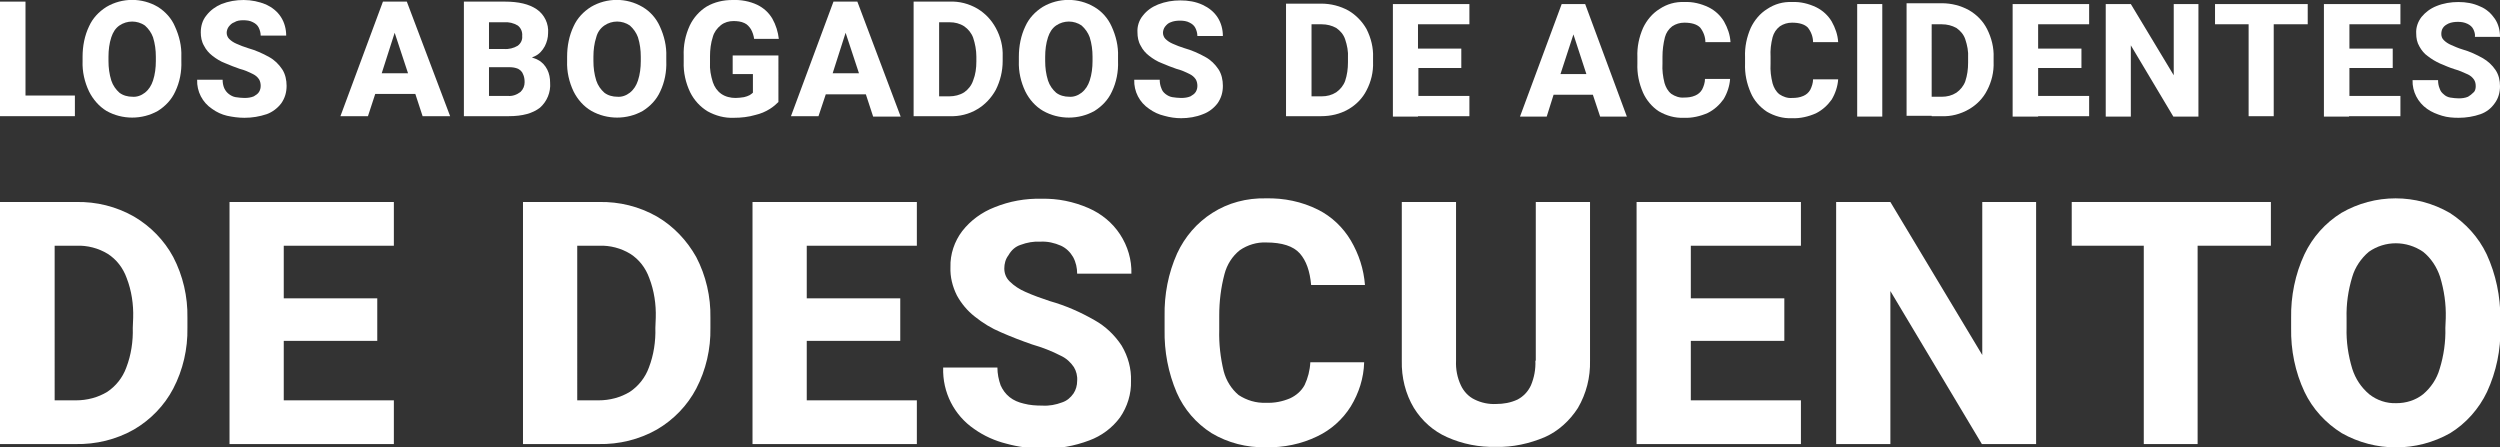 <?xml version="1.0" encoding="UTF-8"?> <svg xmlns="http://www.w3.org/2000/svg" xmlns:xlink="http://www.w3.org/1999/xlink" version="1.1" id="Group_749" x="0px" y="0px" viewBox="0 0 617.6 110.5" style="enable-background:new 0 0 617.6 110.5;" xml:space="preserve"><rect x="0" y="0" width="617.6" height="110.5" fill="#333333" stroke="none"/> <style type="text/css"> .st0{fill:#FFFFFF;} .st1{clip-path:url(#SVGID_00000133489350020917727130000013006323090919633550_);} </style> <g> <path id="Path_3729" class="st0" d="M0,0.4v28.3h18.5v-5.1H6.3V0.4H0z"></path> <g id="Group_746"> <g> <defs> <rect id="SVGID_1_" width="617.6" height="110.5"></rect> </defs> <clipPath id="SVGID_00000146499036831106863650000003587432718411524251_"> <use xlink:href="#SVGID_1_" style="overflow:visible;"></use> </clipPath> <g id="Group_745" style="clip-path:url(#SVGID_00000146499036831106863650000003587432718411524251_);"> <path id="Path_3730" class="st0" d="M39,1.7c-3.9-2.3-8.8-2.3-12.7,0c-1.9,1.2-3.4,2.8-4.3,4.8c-1.1,2.3-1.6,4.9-1.6,7.5v1.1 c-0.1,2.6,0.5,5.2,1.6,7.5c1,2,2.5,3.7,4.3,4.8c3.9,2.2,8.8,2.2,12.7,0c1.9-1.2,3.4-2.8,4.3-4.8c1.1-2.3,1.6-4.9,1.5-7.5V14 c0.1-2.6-0.5-5.1-1.6-7.5C42.4,4.6,40.9,2.9,39,1.7 M38.5,15.1c0,1.6-0.2,3.3-0.7,4.8c-0.4,1.2-1,2.2-2,3c-0.9,0.7-2,1.1-3.1,1 c-1.1,0-2.3-0.3-3.2-1c-0.9-0.8-1.6-1.8-2-3c-0.5-1.6-0.7-3.2-0.7-4.8V14c0-1.6,0.2-3.3,0.7-4.8c0.4-1.2,1-2.2,2-2.9 c1.9-1.3,4.4-1.3,6.3,0c0.9,0.8,1.6,1.8,2,2.9c0.5,1.6,0.7,3.2,0.7,4.8V15.1z"></path> <path id="Path_3731" class="st0" d="M60.4,29.1c1.9,0,3.7-0.3,5.5-0.9c1.4-0.5,2.7-1.5,3.6-2.7c0.9-1.3,1.3-2.7,1.3-4.3 c0-1.4-0.3-2.9-1.1-4.1c-0.8-1.2-1.9-2.3-3.2-3c-1.6-0.9-3.4-1.7-5.2-2.2c-1-0.3-2-0.7-2.9-1.1c-0.7-0.3-1.3-0.7-1.8-1.2 c-0.4-0.4-0.6-1-0.6-1.5c0-0.5,0.2-1.1,0.5-1.5c0.4-0.5,0.8-0.9,1.4-1.1C58.5,5.1,59.3,5,60.1,5c0.8,0,1.7,0.1,2.4,0.5 c0.6,0.3,1.1,0.7,1.4,1.3c0.3,0.6,0.5,1.3,0.5,2h6.3c0-1.6-0.4-3.2-1.3-4.6c-0.9-1.4-2.2-2.4-3.7-3.1C64,0.4,62.1,0,60.2,0 c-1.9,0-3.7,0.3-5.5,1C53.3,1.6,52,2.5,51,3.8C50,5,49.6,6.5,49.6,8c0,1.1,0.2,2.3,0.8,3.3c0.5,1,1.2,1.8,2.1,2.5 c0.9,0.7,2,1.4,3.1,1.8c1.2,0.5,2.4,1,3.6,1.4c1.2,0.3,2.3,0.8,3.3,1.3c0.6,0.3,1.1,0.7,1.5,1.3c0.3,0.5,0.4,1.1,0.4,1.6 c0,0.5-0.1,1-0.4,1.5c-0.3,0.5-0.8,0.8-1.3,1.1c-0.7,0.3-1.5,0.4-2.3,0.4c-0.7,0-1.5-0.1-2.2-0.2c-0.6-0.1-1.2-0.4-1.7-0.8 c-0.5-0.4-0.8-0.8-1.1-1.4c-0.3-0.7-0.4-1.4-0.4-2.1h-6.3c-0.1,2.9,1.3,5.6,3.7,7.2c1.1,0.8,2.4,1.4,3.7,1.7 C57.5,28.9,58.9,29.1,60.4,29.1"></path> <path id="Path_3732" class="st0" d="M98.9,0.4h-4.3L84.1,28.7h6.8l1.8-5.5h9.9l1.8,5.5h6.8L100.5,0.4H98.9z M94.3,18.1l3.2-10 l3.3,10H94.3z"></path> <path id="Path_3733" class="st0" d="M135.9,20.4c0-1.1-0.2-2.2-0.7-3.2c-0.5-1-1.3-1.9-2.3-2.4c-0.5-0.3-1-0.4-1.5-0.6 c0.2-0.1,0.5-0.2,0.7-0.3c1.1-0.5,1.9-1.4,2.5-2.5c0.5-1,0.8-2.1,0.8-3.2c0.2-2.3-0.9-4.6-2.8-5.9c-1.9-1.3-4.5-1.9-7.9-1.9 h-10.1v28.3h11.1c3.4,0,5.9-0.7,7.7-2.1C135.1,25.1,136.1,22.8,135.9,20.4 M124.5,5.5c1.2-0.1,2.4,0.2,3.4,0.8 c0.8,0.6,1.2,1.6,1.1,2.6c0.1,0.9-0.3,1.8-1.1,2.4c-1,0.6-2.2,0.9-3.4,0.8h-3.7V5.5H124.5z M128.6,22.7c-0.9,0.7-2,1.1-3.1,1 h-4.7v-7.1h5c0.8,0,1.5,0.1,2.2,0.4c0.5,0.3,1,0.7,1.2,1.3c0.3,0.6,0.4,1.3,0.4,2C129.6,21.2,129.3,22,128.6,22.7"></path> <path id="Path_3734" class="st0" d="M146.1,27.4c3.9,2.2,8.8,2.2,12.7,0c1.9-1.2,3.4-2.8,4.3-4.8c1.1-2.3,1.6-4.9,1.5-7.5V14 c0.1-2.6-0.5-5.1-1.6-7.5c-0.9-2-2.4-3.7-4.3-4.8c-3.9-2.3-8.8-2.3-12.7,0c-1.9,1.2-3.4,2.8-4.3,4.8c-1.1,2.3-1.6,4.9-1.6,7.5 v1.1c-0.1,2.6,0.5,5.2,1.6,7.5C142.7,24.6,144.2,26.3,146.1,27.4 M146.6,14c0-1.6,0.2-3.3,0.7-4.8c0.3-1.2,1-2.2,2-2.9 c1.9-1.3,4.4-1.3,6.3,0c0.9,0.8,1.6,1.8,2,2.9c0.5,1.6,0.7,3.2,0.7,4.8v1.1c0,1.6-0.2,3.3-0.7,4.8c-0.4,1.2-1,2.2-2,3 c-0.9,0.7-2,1.1-3.1,1c-1.1,0-2.3-0.3-3.2-1c-0.9-0.8-1.6-1.8-2-3c-0.5-1.6-0.7-3.2-0.7-4.8L146.6,14z"></path> <path id="Path_3735" class="st0" d="M190.2,26.9c0.8-0.5,1.5-1.1,2.1-1.7V13.7H181v4.6h5v4.6c-0.2,0.2-0.5,0.4-0.8,0.6 c-0.4,0.2-0.9,0.4-1.4,0.5c-0.7,0.1-1.4,0.2-2.1,0.2c-1.2,0-2.5-0.3-3.5-1c-1-0.7-1.7-1.7-2.1-2.9c-0.5-1.6-0.8-3.2-0.7-4.8 v-1.6c0-1.6,0.2-3.3,0.7-4.8c0.3-1.1,1-2.1,2-2.9c0.9-0.7,2-1,3.1-1c0.9,0,1.9,0.1,2.7,0.5c0.7,0.3,1.2,0.9,1.6,1.5 c0.4,0.7,0.7,1.6,0.8,2.4h6.1c-0.2-1.7-0.7-3.4-1.6-5c-0.9-1.5-2.1-2.6-3.7-3.4c-1.9-0.9-4.1-1.3-6.2-1.2 c-2.2,0-4.4,0.5-6.3,1.6c-1.8,1.1-3.3,2.8-4.2,4.7c-1.1,2.4-1.6,4.9-1.5,7.5v1.5c-0.1,2.6,0.5,5.2,1.6,7.5c1,2,2.5,3.6,4.3,4.7 c2,1.1,4.2,1.7,6.5,1.6c1.8,0,3.6-0.2,5.3-0.7C187.9,28.1,189.1,27.6,190.2,26.9"></path> <path id="Path_3736" class="st0" d="M204,23.3h9.9l1.8,5.5h6.8L211.8,0.4h-5.9l-10.5,28.3h6.8L204,23.3z M208.9,8.1l3.3,10h-6.5 L208.9,8.1z"></path> <path id="Path_3737" class="st0" d="M241.4,27c1.9-1.1,3.5-2.8,4.6-4.8c1.1-2.2,1.7-4.6,1.7-7.1V14c0.1-2.5-0.5-4.9-1.7-7.1 c-1.1-2-2.6-3.6-4.6-4.8c-2.1-1.2-4.4-1.8-6.8-1.7h-8.9v28.3h8.9C237,28.8,239.4,28.2,241.4,27 M232.1,5.5h2.5 c1.3,0,2.5,0.3,3.6,1c1,0.7,1.8,1.7,2.2,2.8c0.5,1.5,0.8,3.1,0.8,4.7v1.2c0,1.6-0.2,3.2-0.8,4.7c-0.4,1.2-1.2,2.2-2.2,2.9 c-1.1,0.7-2.4,1-3.7,1h-2.5V5.5z"></path> <path id="Path_3738" class="st0" d="M257.7,27.4c3.9,2.2,8.8,2.2,12.7,0c1.9-1.2,3.4-2.8,4.3-4.8c1.1-2.3,1.6-4.9,1.5-7.5V14 c0.1-2.6-0.5-5.1-1.6-7.5c-0.9-2-2.4-3.7-4.3-4.8c-3.9-2.3-8.8-2.3-12.7,0c-1.9,1.2-3.4,2.8-4.3,4.8c-1.1,2.3-1.6,4.9-1.6,7.5 v1.1c-0.1,2.6,0.5,5.2,1.6,7.5C254.3,24.6,255.8,26.3,257.7,27.4 M258.2,14c0-1.6,0.2-3.3,0.7-4.8c0.4-1.2,1-2.2,2-2.9 c1.9-1.3,4.4-1.3,6.3,0c0.9,0.8,1.6,1.8,2,2.9c0.5,1.6,0.7,3.2,0.7,4.8v1.1c0,1.6-0.2,3.3-0.7,4.8c-0.4,1.2-1,2.2-2,3 c-0.9,0.7-2,1.1-3.1,1c-1.1,0-2.3-0.3-3.2-1c-0.9-0.8-1.6-1.8-2-3c-0.5-1.6-0.7-3.2-0.7-4.8L258.2,14z"></path> <path id="Path_3739" class="st0" d="M297.2,28.2c1.4-0.5,2.7-1.5,3.6-2.7c0.9-1.3,1.3-2.7,1.3-4.3c0-1.4-0.3-2.9-1.1-4.1 c-0.8-1.2-1.9-2.3-3.2-3c-1.6-0.9-3.4-1.7-5.2-2.2c-1-0.3-2-0.7-2.9-1.1c-0.7-0.3-1.3-0.7-1.8-1.2c-0.4-0.4-0.6-1-0.6-1.5 c0-0.5,0.2-1.1,0.5-1.5c0.4-0.5,0.8-0.9,1.4-1.1c0.7-0.3,1.5-0.4,2.3-0.4c0.8,0,1.7,0.1,2.4,0.5c0.6,0.3,1.1,0.7,1.4,1.3 c0.3,0.6,0.5,1.3,0.5,2h6.3c0-1.6-0.4-3.2-1.3-4.6c-0.9-1.4-2.2-2.4-3.7-3.1c-1.7-0.8-3.6-1.1-5.5-1.1c-1.9,0-3.7,0.3-5.5,1 c-1.5,0.6-2.8,1.5-3.8,2.8C281.4,5,280.9,6.5,281,8c0,1.1,0.2,2.3,0.8,3.3c0.5,1,1.2,1.8,2.1,2.5c0.9,0.7,2,1.4,3.1,1.8 c1.2,0.5,2.4,1,3.6,1.4c1.2,0.3,2.3,0.8,3.3,1.3c0.6,0.3,1.1,0.7,1.5,1.3c0.3,0.5,0.4,1.1,0.4,1.6c0,0.5-0.1,1-0.4,1.5 c-0.3,0.5-0.8,0.8-1.3,1.1c-0.7,0.3-1.5,0.4-2.3,0.4c-0.7,0-1.5-0.1-2.2-0.2c-0.6-0.1-1.2-0.4-1.7-0.8c-0.5-0.4-0.8-0.8-1-1.4 c-0.3-0.7-0.4-1.4-0.4-2.1h-6.3c-0.1,2.9,1.3,5.6,3.7,7.2c1.1,0.8,2.4,1.4,3.7,1.7c1.4,0.4,2.8,0.6,4.2,0.6 C293.6,29.2,295.5,28.9,297.2,28.2"></path> <path id="Path_3740" class="st0" d="M333.1,2.6c-2-1.1-4.3-1.7-6.7-1.7h-8.7v27.8h8.7c2.3,0,4.6-0.5,6.7-1.7 c1.9-1.1,3.5-2.7,4.5-4.7c1.1-2.1,1.7-4.5,1.6-7v-1.1c0.1-2.4-0.5-4.8-1.6-7C336.6,5.4,335,3.7,333.1,2.6 M333,15.4 c0,1.6-0.2,3.1-0.7,4.6c-0.4,1.1-1.2,2.1-2.2,2.8c-1.1,0.7-2.3,1-3.6,1H324V6h2.5c1.3,0,2.5,0.3,3.6,0.9c1,0.7,1.8,1.6,2.2,2.8 c0.5,1.5,0.8,3,0.7,4.6L333,15.4z"></path> <path id="Path_3741" class="st0" d="M350.3,28.7H363v-5h-12.6v-6.9H361V12h-10.7V6H363V1h-18.9v27.8H350.3L350.3,28.7z"></path> <path id="Path_3742" class="st0" d="M390,1h-4.2l-10.3,27.8h6.6l1.7-5.4h9.7l1.8,5.4h6.6L391.6,1H390z M385.5,18.3l3.2-9.8 l3.2,9.8H385.5z"></path> <path id="Path_3743" class="st0" d="M409.8,27.5c1.9,1.1,4,1.7,6.2,1.6c2,0.1,4.1-0.4,5.9-1.2c1.6-0.8,2.9-2,3.9-3.4 c0.9-1.5,1.5-3.3,1.6-5h-6.2c0,0.9-0.3,1.8-0.7,2.6c-0.4,0.7-1,1.2-1.7,1.5c-0.9,0.4-1.8,0.5-2.8,0.5c-1.1,0.1-2.2-0.3-3.1-0.9 c-0.9-0.7-1.4-1.7-1.7-2.7c-0.4-1.6-0.6-3.2-0.5-4.8V14c0-1.6,0.2-3.2,0.6-4.8c0.3-1.1,0.9-2,1.8-2.7c0.9-0.6,1.9-0.9,3-0.9 c1.8,0,3.1,0.4,3.9,1.2c0.8,1,1.3,2.3,1.3,3.6h6.2c-0.1-1.8-0.7-3.5-1.6-5.1c-0.9-1.5-2.2-2.7-3.8-3.5c-1.9-0.9-3.9-1.4-6-1.3 c-2.2-0.1-4.3,0.5-6.1,1.7c-1.8,1.1-3.2,2.8-4.1,4.7c-1,2.3-1.5,4.7-1.4,7.2v1.6c-0.1,2.5,0.4,4.9,1.4,7.2 C406.7,24.7,408.1,26.4,409.8,27.5"></path> <path id="Path_3744" class="st0" d="M437.9,9.2c0.3-1.1,0.9-2,1.8-2.7c0.9-0.6,1.9-0.9,3-0.9c1.8,0,3.1,0.4,3.9,1.2 c0.8,1,1.3,2.3,1.3,3.6h6.2c-0.1-1.8-0.7-3.5-1.6-5.1c-0.9-1.5-2.2-2.7-3.8-3.5c-1.9-0.9-3.9-1.4-6-1.3 c-2.2-0.1-4.3,0.5-6.1,1.7c-1.8,1.1-3.2,2.8-4.1,4.7c-1,2.3-1.5,4.7-1.4,7.2v1.6c-0.1,2.5,0.4,4.9,1.4,7.2 c0.8,1.9,2.2,3.5,4,4.7c1.9,1.1,4,1.7,6.2,1.6c2,0.1,4.1-0.4,5.9-1.2c1.6-0.8,2.9-2,3.9-3.4c0.9-1.5,1.5-3.3,1.6-5h-6.2 c0,0.9-0.3,1.8-0.7,2.6c-0.4,0.7-1,1.2-1.7,1.5c-0.9,0.4-1.8,0.5-2.8,0.5c-1.1,0.1-2.2-0.3-3.1-0.9c-0.9-0.7-1.4-1.7-1.7-2.7 c-0.4-1.6-0.6-3.2-0.5-4.8V14C437.3,12.4,437.5,10.8,437.9,9.2"></path> <rect id="Rectangle_243" x="458.8" y="1" class="st0" width="6.2" height="27.8"></rect> <path id="Path_3745" class="st0" d="M477.2,28.7h2.5c2.3,0.1,4.6-0.5,6.7-1.7c1.9-1.1,3.5-2.7,4.5-4.7c1.1-2.1,1.7-4.5,1.6-7 v-1.1c0.1-2.4-0.5-4.8-1.6-7c-1-2-2.6-3.6-4.5-4.7c-2-1.1-4.3-1.7-6.7-1.7H471v27.8H477.2z M479.7,6c1.3,0,2.5,0.3,3.6,0.9 c1,0.7,1.8,1.6,2.2,2.8c0.5,1.5,0.8,3,0.7,4.6v1.2c0,1.6-0.2,3.1-0.7,4.6c-0.4,1.1-1.2,2.1-2.2,2.8c-1.1,0.7-2.3,1-3.6,1h-2.5V6 L479.7,6z"></path> <path id="Path_3746" class="st0" d="M503.5,28.7h12.6v-5h-12.6v-6.9h10.7V12h-10.7V6h12.6V1h-18.9v27.8H503.5z"></path> <path id="Path_3747" class="st0" d="M526.4,11.2l10.5,17.6h6.2V1H537v17.6L526.4,1h-6.2v27.8h6.2V11.2z"></path> <path id="Path_3748" class="st0" d="M555.5,28.7h6.2V6h8.4V1h-22.9v5h8.3L555.5,28.7z"></path> <path id="Path_3749" class="st0" d="M580.3,28.7H593v-5h-12.6v-6.9h10.7V12h-10.7V6H593V1h-18.9v27.8H580.3z"></path> <path id="Path_3750" class="st0" d="M609.7,23.9c-0.7,0.3-1.5,0.4-2.3,0.4c-0.7,0-1.4-0.1-2.1-0.2c-0.6-0.1-1.2-0.4-1.6-0.8 c-0.5-0.4-0.8-0.8-1-1.4c-0.3-0.7-0.4-1.4-0.4-2.1H596c-0.1,2.8,1.3,5.5,3.6,7.1c1.1,0.8,2.4,1.3,3.7,1.7 c1.3,0.4,2.7,0.5,4.1,0.5c1.8,0,3.7-0.3,5.4-0.9c1.4-0.5,2.6-1.4,3.5-2.7c0.9-1.2,1.3-2.7,1.3-4.2c0-1.4-0.3-2.8-1.1-4 c-0.8-1.2-1.9-2.2-3.1-2.9c-1.6-0.9-3.3-1.7-5.1-2.2c-1-0.3-1.9-0.7-2.8-1.1c-0.7-0.3-1.3-0.7-1.8-1.2c-0.4-0.4-0.6-0.9-0.6-1.5 c0-0.5,0.1-1.1,0.4-1.5c0.3-0.5,0.8-0.8,1.4-1.1c0.7-0.3,1.5-0.4,2.3-0.4c0.8,0,1.6,0.1,2.4,0.5c0.6,0.3,1.1,0.7,1.4,1.3 c0.3,0.6,0.5,1.3,0.4,1.9h6.2c0-1.6-0.4-3.2-1.3-4.5c-0.9-1.3-2.1-2.4-3.6-3c-1.7-0.8-3.5-1.1-5.4-1.1c-1.8,0-3.7,0.3-5.4,1 c-1.5,0.6-2.7,1.5-3.7,2.7c-0.9,1.2-1.4,2.6-1.3,4.1c0,1.1,0.2,2.2,0.8,3.2c0.5,0.9,1.2,1.8,2.1,2.4c0.9,0.7,1.9,1.3,3,1.8 c1.2,0.5,2.3,1,3.6,1.4c1.1,0.3,2.2,0.8,3.3,1.3c0.6,0.3,1.1,0.7,1.5,1.3c0.3,0.5,0.4,1,0.4,1.6c0,0.5-0.1,1-0.4,1.4 C610.6,23.3,610.2,23.6,609.7,23.9"></path> <path id="Path_3751" class="st0" d="M33.1,53.5c-4.4-2.5-9.3-3.7-14.3-3.6H0v59.8h18.7c5,0.1,10-1.1,14.4-3.6 c4.1-2.4,7.5-5.9,9.7-10.1c2.4-4.6,3.6-9.8,3.5-15v-2.5c0.1-5.2-1.1-10.4-3.5-15C40.6,59.4,37.2,55.9,33.1,53.5 M32.8,81 c0.1,3.3-0.4,6.7-1.6,9.8c-0.9,2.5-2.6,4.6-4.7,6c-2.3,1.4-5,2.1-7.7,2.1h-5.3V60.7h5.4c2.7-0.1,5.4,0.6,7.7,2 c2.2,1.4,3.8,3.5,4.7,6c1.2,3.1,1.7,6.5,1.6,9.8L32.8,81z"></path> <path id="Path_3752" class="st0" d="M65.7,49.9h-9v59.8h40.6V98.9H70.1V84.2h23.1V73.7H70.1V60.7h27.2V49.9H65.7z"></path> <path id="Path_3753" class="st0" d="M162.3,53.5c-4.4-2.5-9.3-3.7-14.3-3.6h-18.8v59.8h18.7c5,0.1,10-1.1,14.4-3.6 c4.1-2.4,7.5-5.9,9.7-10.1c2.4-4.6,3.6-9.8,3.5-15v-2.5c0.1-5.2-1.1-10.4-3.5-15C169.7,59.4,166.4,55.9,162.3,53.5 M161.9,81 c0.1,3.3-0.4,6.7-1.6,9.8c-0.9,2.5-2.6,4.6-4.7,6c-2.3,1.4-5,2.1-7.7,2.1h-5.3V60.7h5.4c2.7-0.1,5.4,0.6,7.7,2 c2.2,1.4,3.8,3.5,4.7,6c1.2,3.1,1.7,6.5,1.6,9.8L161.9,81z"></path> <path id="Path_3754" class="st0" d="M194.9,49.9h-9v59.8h40.6V98.9h-27.2V84.2h23.1V73.7h-23.1V60.7h27.2V49.9H194.9z"></path> <path id="Path_3755" class="st0" d="M252.1,60.5c1.6-0.6,3.3-0.9,4.9-0.8c1.8-0.1,3.5,0.3,5.1,1c1.3,0.6,2.3,1.6,3,2.8 c0.7,1.3,1,2.7,1,4.1h13.4c0.1-3.4-0.9-6.8-2.8-9.7c-1.9-2.9-4.6-5.1-7.8-6.5c-3.7-1.6-7.6-2.4-11.6-2.3 c-4-0.1-7.9,0.6-11.6,2.1c-3.1,1.2-5.9,3.2-8,5.9c-1.9,2.5-3,5.7-2.9,8.9c-0.1,2.4,0.5,4.8,1.6,7c1.1,2,2.6,3.8,4.4,5.2 c2,1.6,4.1,2.9,6.5,3.9c2.5,1.1,5.1,2.1,7.7,3c2.4,0.7,4.8,1.6,7.1,2.8c1.3,0.6,2.4,1.6,3.2,2.8c0.6,1,0.9,2.2,0.8,3.4 c0,1.1-0.3,2.2-0.9,3.1c-0.7,1-1.6,1.8-2.8,2.2c-1.6,0.6-3.2,0.9-4.9,0.8c-1.6,0-3.1-0.1-4.6-0.5c-1.3-0.3-2.5-0.8-3.5-1.6 c-1-0.8-1.7-1.8-2.2-2.9c-0.5-1.4-0.8-2.9-0.8-4.4H233c-0.2,6.1,2.7,11.8,7.7,15.2c2.4,1.7,5.1,2.9,7.9,3.6 c2.9,0.8,5.9,1.2,8.9,1.2c4,0.1,7.9-0.6,11.6-2c3-1.1,5.7-3.1,7.6-5.7c1.8-2.6,2.8-5.8,2.7-9c0.1-3-0.7-6-2.3-8.7 c-1.7-2.6-4-4.8-6.7-6.3c-3.5-2-7.1-3.6-11-4.7c-2.1-0.7-4.1-1.4-6.1-2.3c-1.4-0.6-2.8-1.5-3.9-2.6c-0.9-0.9-1.3-2-1.3-3.2 c0-1.1,0.3-2.3,1-3.2C249.9,61.7,250.9,60.9,252.1,60.5"></path> <path id="Path_3756" class="st0" d="M302.5,67.7c0.6-2.3,1.9-4.4,3.8-5.9c1.9-1.3,4.2-2,6.5-1.9c3.9,0,6.7,0.9,8.3,2.7 c1.6,1.8,2.5,4.4,2.8,7.8h13.3c-0.3-3.9-1.5-7.6-3.5-11c-1.9-3.2-4.7-5.9-8.1-7.6c-4-2-8.4-2.9-12.9-2.8 c-4.7-0.1-9.3,1.1-13.2,3.6c-3.8,2.4-6.8,5.9-8.7,10c-2.2,4.9-3.2,10.2-3.1,15.5v3.4c-0.1,5.3,0.9,10.6,3,15.5 c1.8,4.1,4.8,7.6,8.6,10c4,2.4,8.7,3.6,13.4,3.5c4.4,0.1,8.8-0.8,12.7-2.7c3.4-1.6,6.3-4.2,8.3-7.4c2-3.3,3.2-7,3.3-10.9h-13.3 c-0.1,2-0.6,3.9-1.4,5.6c-0.8,1.5-2.1,2.6-3.6,3.3c-1.9,0.8-3.9,1.2-6,1.1c-2.4,0.1-4.7-0.6-6.7-1.9c-1.8-1.5-3.1-3.6-3.7-5.9 c-0.8-3.3-1.2-6.8-1.1-10.2V78C301.2,74.5,301.6,71.1,302.5,67.7"></path> <path id="Path_3757" class="st0" d="M379.3,89.1c0.1,2.1-0.3,4.2-1.1,6.1c-0.7,1.5-1.8,2.7-3.3,3.5c-1.7,0.8-3.5,1.1-5.3,1.1 c-1.8,0.1-3.7-0.3-5.3-1.1c-1.5-0.7-2.7-2-3.4-3.5c-0.9-1.9-1.3-4-1.2-6.1V49.9h-13.4v39.2c-0.1,4.1,0.9,8.2,3,11.7 c2,3.2,4.8,5.7,8.2,7.2c3.8,1.7,7.9,2.5,12.1,2.4c4.1,0.1,8.2-0.8,12-2.4c3.4-1.5,6.2-4.1,8.2-7.2c2.1-3.6,3.1-7.6,3-11.7V49.9 h-13.4V89.1z"></path> <path id="Path_3758" class="st0" d="M413.3,49.9h-9v59.8h40.6V98.9h-27.2V84.2h23.1V73.7h-23.1V60.7h27.2V49.9H413.3z"></path> <path id="Path_3759" class="st0" d="M489.7,87.7L467,49.9h-13.4v59.8H467V71.9l22.6,37.8H503V49.9h-13.3V87.7z"></path> <path id="Path_3760" class="st0" d="M529.6,49.9h-17.8v10.8h17.8v49h13.3v-49H561V49.9H529.6z"></path> <path id="Path_3761" class="st0" d="M614.3,62.8c-2-4.2-5.2-7.7-9.1-10.2c-8.3-4.8-18.5-4.8-26.8,0c-4,2.5-7.1,6-9.1,10.2 c-2.3,4.9-3.4,10.4-3.3,15.8V81c-0.1,5.5,1,10.9,3.3,15.8c2,4.2,5.2,7.7,9.2,10.2c8.3,4.7,18.5,4.7,26.8,0 c3.9-2.4,7.1-6,9.1-10.2c2.3-5,3.4-10.4,3.3-15.8v-2.3C617.7,73.2,616.6,67.8,614.3,62.8 M604.1,81c0.1,3.4-0.4,6.9-1.4,10.1 c-0.7,2.5-2.2,4.7-4.1,6.3c-1.9,1.5-4.2,2.2-6.6,2.2c-2.4,0.1-4.8-0.7-6.7-2.2c-2-1.7-3.4-3.8-4.2-6.3c-1-3.3-1.5-6.7-1.4-10.1 v-2.4c-0.1-3.5,0.4-6.9,1.4-10.2c0.7-2.4,2.2-4.6,4.1-6.2c4-2.8,9.3-2.8,13.4,0c2,1.6,3.4,3.8,4.2,6.2c1,3.3,1.5,6.7,1.4,10.2 L604.1,81z"></path> </g> </g> </g> </g> </svg> 